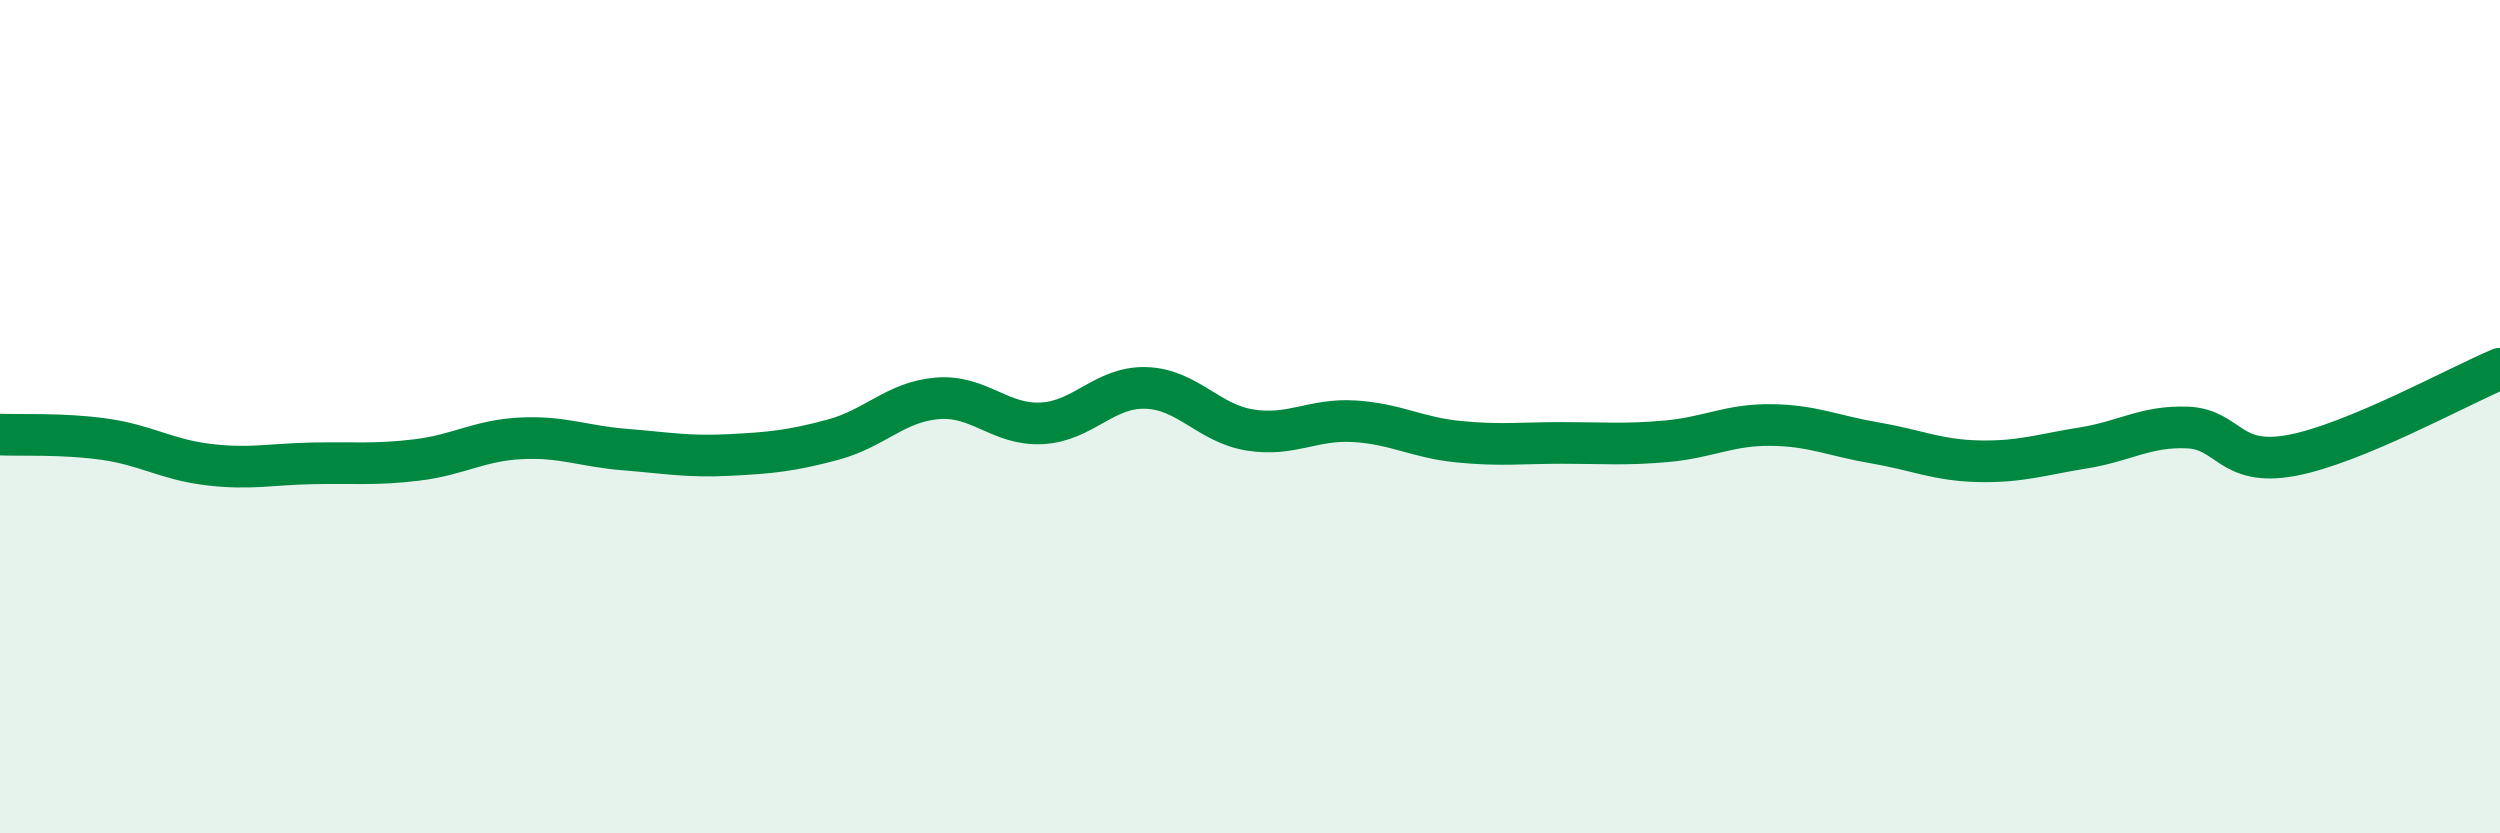 
    <svg width="60" height="20" viewBox="0 0 60 20" xmlns="http://www.w3.org/2000/svg">
      <path
        d="M 0,10.43 C 0.5,10.45 1.5,10.4 2.5,10.54 C 3.5,10.68 4,11.03 5,11.15 C 6,11.27 6.5,11.14 7.5,11.12 C 8.5,11.1 9,11.16 10,11.04 C 11,10.92 11.5,10.57 12.5,10.52 C 13.5,10.47 14,10.71 15,10.79 C 16,10.87 16.5,10.97 17.5,10.92 C 18.5,10.87 19,10.82 20,10.55 C 21,10.28 21.5,9.64 22.5,9.56 C 23.5,9.48 24,10.21 25,10.16 C 26,10.11 26.5,9.28 27.5,9.31 C 28.5,9.34 29,10.16 30,10.32 C 31,10.48 31.5,10.05 32.5,10.11 C 33.5,10.17 34,10.5 35,10.6 C 36,10.7 36.5,10.63 37.5,10.63 C 38.5,10.63 39,10.68 40,10.59 C 41,10.5 41.5,10.19 42.5,10.2 C 43.5,10.21 44,10.46 45,10.63 C 46,10.8 46.5,11.05 47.5,11.07 C 48.5,11.09 49,10.91 50,10.75 C 51,10.59 51.5,10.22 52.5,10.26 C 53.5,10.3 53.5,11.21 55,10.93 C 56.5,10.65 59,9.27 60,8.85L60 20L0 20Z"
        fill="#008740"
        opacity="0.1"
        stroke-linecap="round"
        stroke-linejoin="round"
      />
      <path
        d="M 0,10.43 C 0.5,10.45 1.5,10.4 2.5,10.54 C 3.5,10.68 4,11.03 5,11.15 C 6,11.27 6.5,11.14 7.5,11.12 C 8.5,11.1 9,11.16 10,11.04 C 11,10.92 11.5,10.57 12.5,10.52 C 13.5,10.47 14,10.71 15,10.79 C 16,10.87 16.5,10.97 17.5,10.92 C 18.5,10.87 19,10.82 20,10.55 C 21,10.28 21.5,9.64 22.5,9.56 C 23.5,9.48 24,10.21 25,10.16 C 26,10.11 26.5,9.28 27.5,9.31 C 28.5,9.34 29,10.16 30,10.32 C 31,10.48 31.5,10.05 32.5,10.11 C 33.5,10.17 34,10.5 35,10.6 C 36,10.7 36.5,10.63 37.5,10.63 C 38.5,10.63 39,10.68 40,10.59 C 41,10.5 41.5,10.19 42.5,10.2 C 43.5,10.21 44,10.46 45,10.63 C 46,10.8 46.5,11.05 47.5,11.07 C 48.5,11.09 49,10.91 50,10.75 C 51,10.59 51.5,10.22 52.5,10.26 C 53.5,10.3 53.5,11.21 55,10.93 C 56.5,10.65 59,9.27 60,8.85"
        stroke="#008740"
        stroke-width="1"
        fill="none"
        stroke-linecap="round"
        stroke-linejoin="round"
      />
    </svg>
  